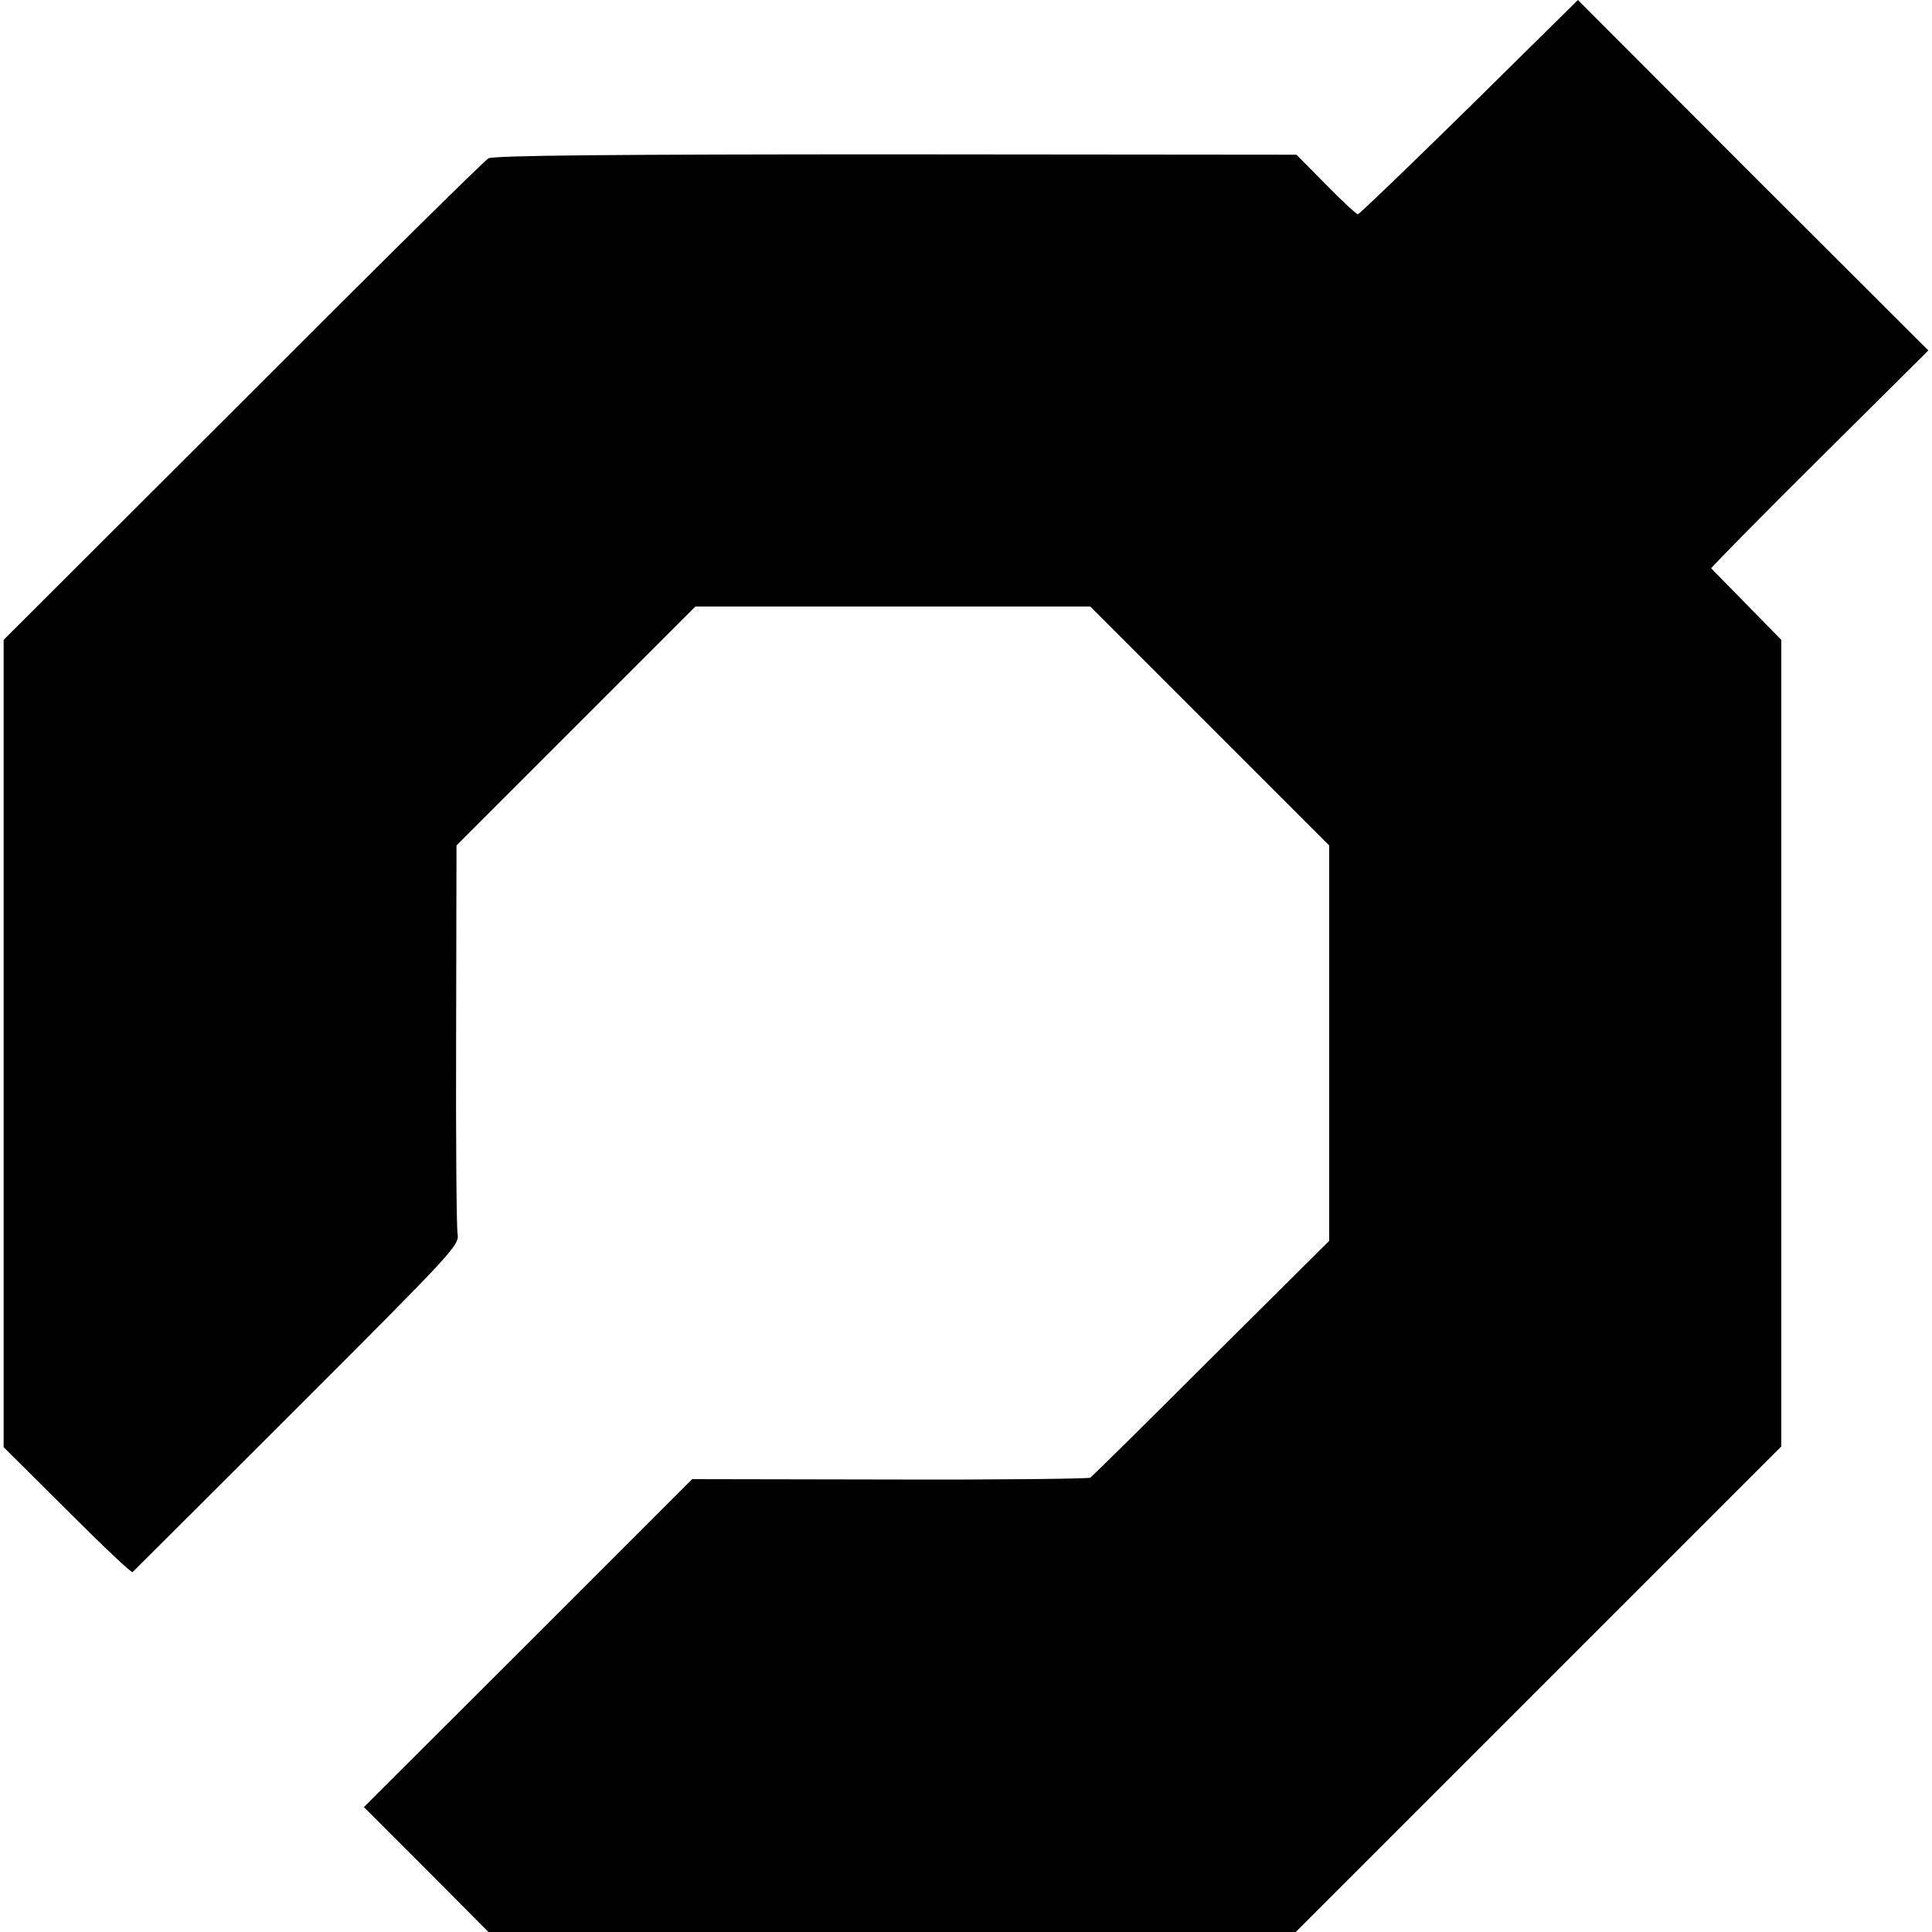 <?xml version="1.0" standalone="no"?>
<!DOCTYPE svg PUBLIC "-//W3C//DTD SVG 20010904//EN"
 "http://www.w3.org/TR/2001/REC-SVG-20010904/DTD/svg10.dtd">
<svg version="1.0" xmlns="http://www.w3.org/2000/svg"
 width="532pt" height="532pt" viewBox="0 0 532 532"
 preserveAspectRatio="xMidYMid meet">
<g transform="translate(0,532) scale(0.1,-0.1)"
fill="#000000" stroke="none">
<path d="M4046 5025 c-165 -162 -303 -295 -307 -295 -4 0 -44 37 -88 82 l-81
82 -1102 1 c-774 0 -1108 -3 -1123 -11 -11 -6 -316 -307 -677 -669 l-658 -657
0 -1112 0 -1111 175 -174 c96 -96 177 -173 180 -170 2 2 206 205 452 451 434
434 448 449 443 480 -3 18 -5 266 -4 551 l1 519 329 329 329 329 543 0 544 0
329 -329 329 -329 0 -544 0 -545 -324 -322 c-178 -178 -328 -326 -334 -330 -6
-3 -254 -6 -553 -5 l-543 1 -452 -452 -452 -451 172 -172 171 -172 1112 0
1111 0 669 669 668 668 0 1111 0 1110 -95 97 c-52 53 -96 98 -98 100 -2 1 132
137 297 301 l301 299 -483 482 -482 483 -299 -295z"/>
</g>
</svg>
